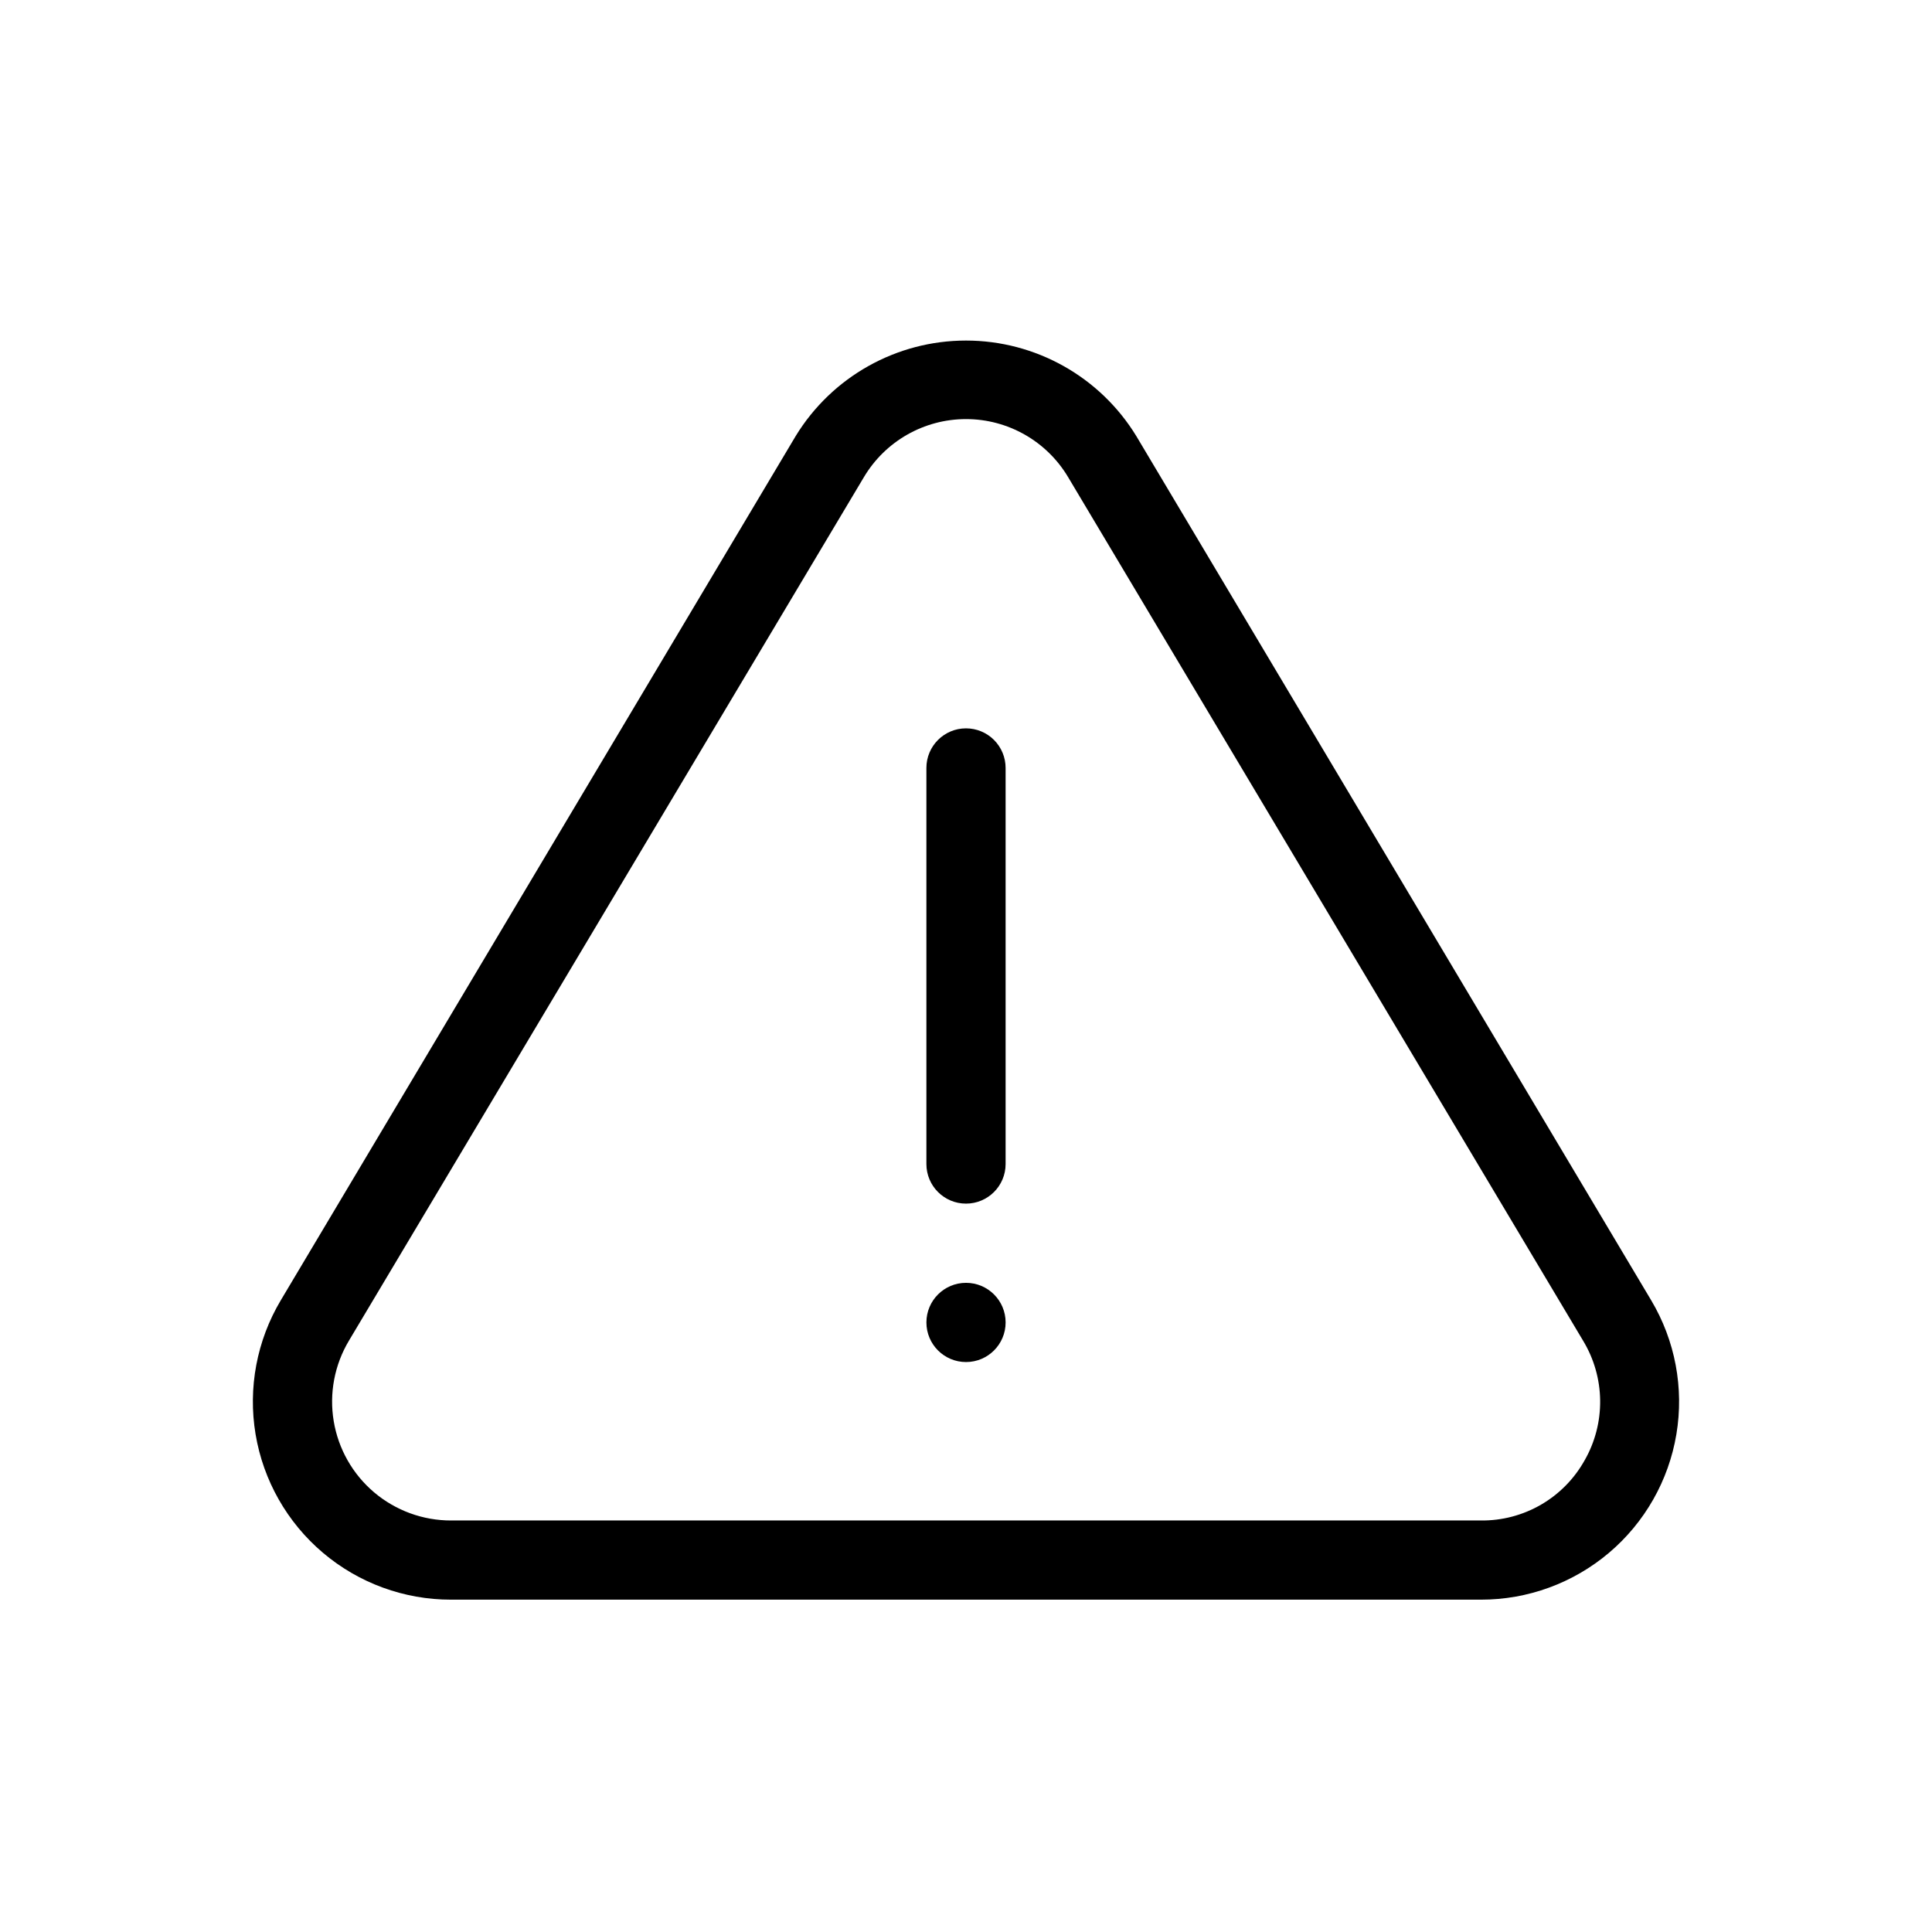 <?xml version="1.0" encoding="UTF-8"?>
<!-- Uploaded to: ICON Repo, www.iconrepo.com, Generator: ICON Repo Mixer Tools -->
<svg fill="#000000" width="800px" height="800px" version="1.1" viewBox="144 144 512 512" xmlns="http://www.w3.org/2000/svg">
 <g>
  <path d="m445.13 259.56c-9.613-15.719-26.711-25.309-45.133-25.309-18.426 0-35.523 9.59-45.133 25.309l-136.45 229.02c-6.363 10.676-8.73 23.262-6.684 35.52 2.051 12.258 8.383 23.391 17.871 31.418 9.488 8.027 21.516 12.426 33.945 12.41h272.9-0.004c12.43 0.016 24.457-4.383 33.949-12.41 9.488-8.027 15.82-19.16 17.867-31.418 2.051-12.258-0.32-24.844-6.684-35.52zm118.82 271.43h-0.004c-2.723 4.891-6.711 8.953-11.555 11.762-4.84 2.809-10.348 4.258-15.945 4.191h-272.89c-7.465 0.016-14.691-2.625-20.395-7.445-5.699-4.82-9.5-11.512-10.723-18.875-1.227-7.363 0.203-14.922 4.035-21.332l136.45-228.81c5.672-9.559 15.965-15.418 27.082-15.418 11.113 0 21.406 5.859 27.078 15.418l136.45 228.81c2.887 4.769 4.449 10.223 4.523 15.793 0.074 5.574-1.344 11.066-4.106 15.906z"/>
  <path d="m400 337.02c-5.797 0-10.496 4.699-10.496 10.496v104.96c0 5.797 4.699 10.496 10.496 10.496s10.496-4.699 10.496-10.496v-104.96c0-2.785-1.105-5.453-3.074-7.422s-4.641-3.074-7.422-3.074z"/>
  <path d="m410.5 494.46c0 5.797-4.699 10.496-10.496 10.496s-10.496-4.699-10.496-10.496c0-5.797 4.699-10.496 10.496-10.496s10.496 4.699 10.496 10.496"/>
 </g>
</svg>